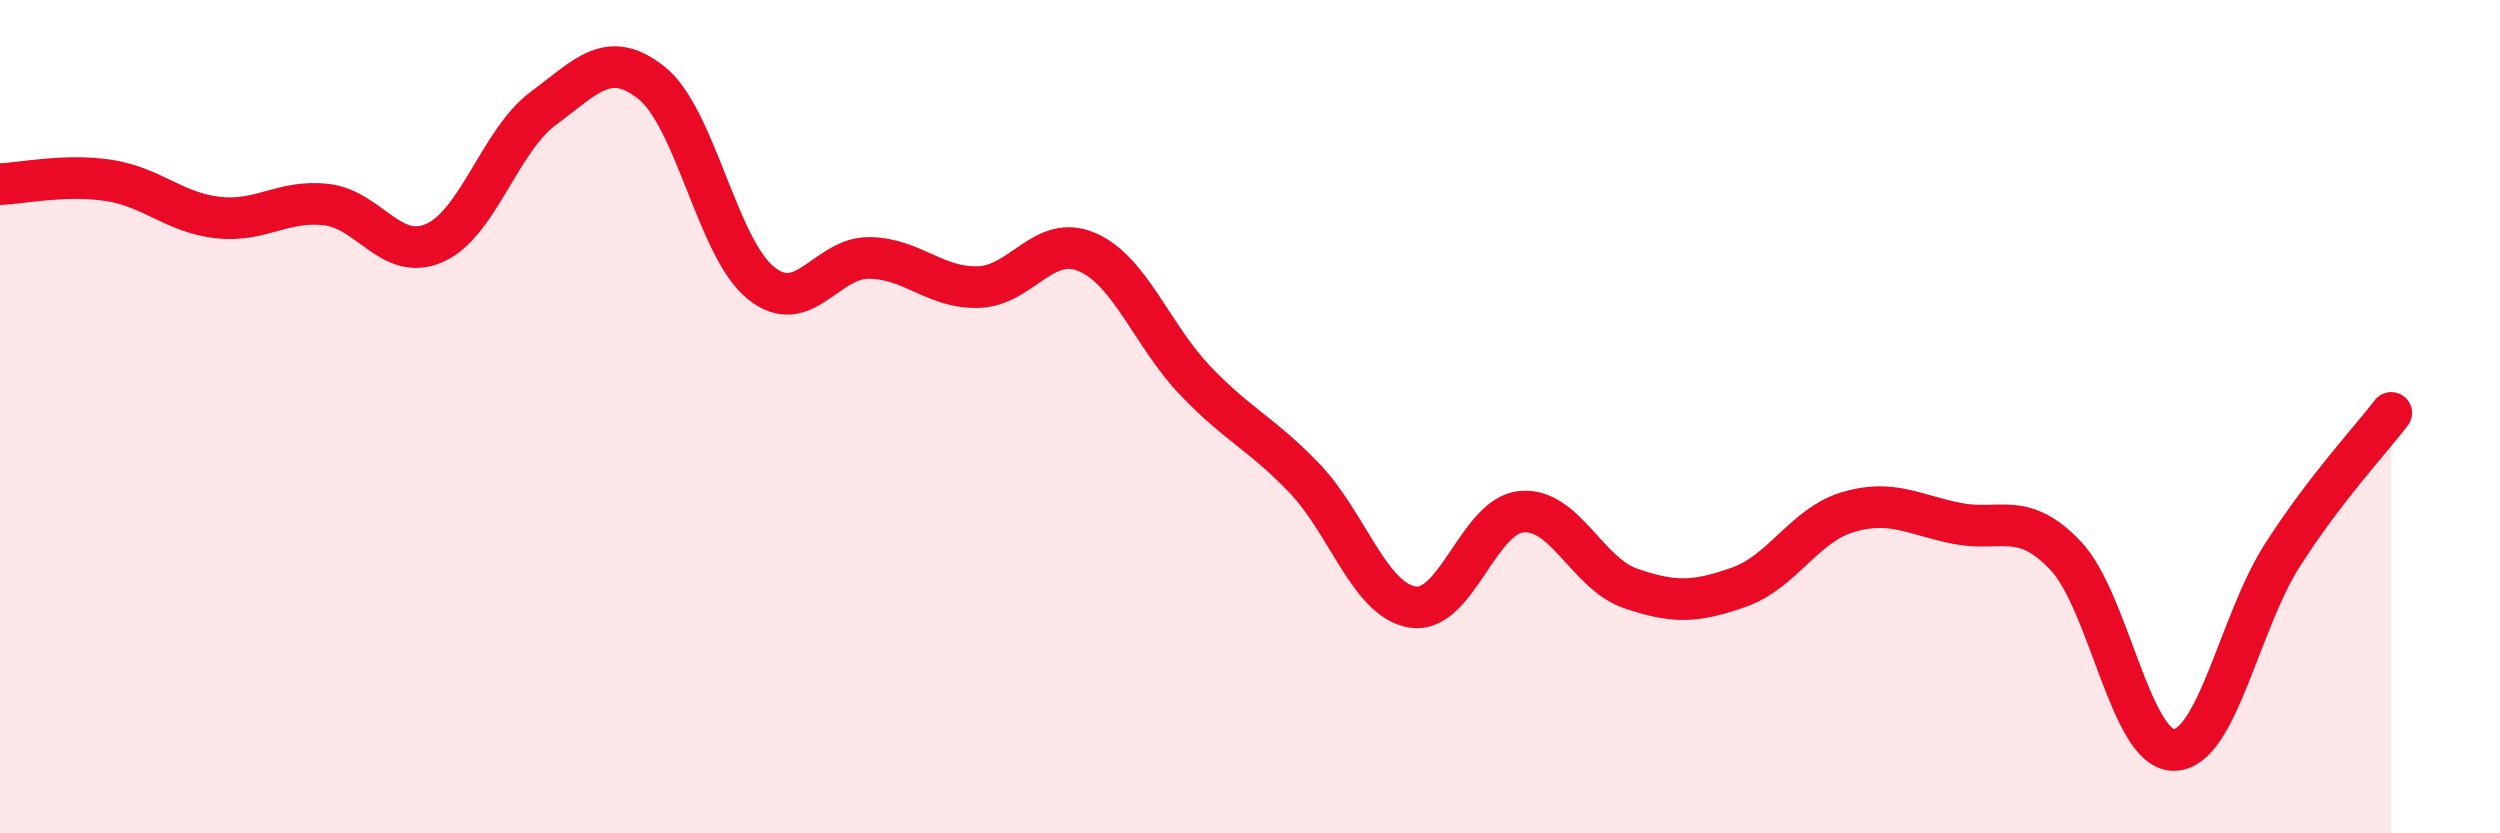 
    <svg width="60" height="20" viewBox="0 0 60 20" xmlns="http://www.w3.org/2000/svg">
      <path
        d="M 0,4.42 C 0.52,4.4 1.57,4.17 2.61,4.33 C 3.65,4.49 4.18,5.1 5.22,5.22 C 6.26,5.34 6.79,4.79 7.83,4.91 C 8.87,5.03 9.39,6.29 10.43,5.83 C 11.47,5.37 12,3.37 13.04,2.6 C 14.08,1.83 14.61,1.16 15.65,2 C 16.69,2.84 17.22,5.95 18.26,6.79 C 19.3,7.63 19.83,6.17 20.87,6.19 C 21.91,6.21 22.44,6.92 23.48,6.89 C 24.52,6.86 25.05,5.6 26.09,6.05 C 27.13,6.5 27.66,8.07 28.7,9.15 C 29.74,10.23 30.26,10.39 31.3,11.47 C 32.34,12.55 32.87,14.41 33.91,14.57 C 34.95,14.73 35.48,12.37 36.52,12.28 C 37.56,12.19 38.09,13.76 39.13,14.12 C 40.17,14.48 40.7,14.46 41.74,14.09 C 42.78,13.72 43.31,12.6 44.35,12.29 C 45.39,11.98 45.92,12.35 46.96,12.56 C 48,12.77 48.53,12.24 49.57,13.33 C 50.61,14.42 51.13,18 52.17,18 C 53.21,18 53.74,14.94 54.78,13.32 C 55.82,11.7 56.87,10.59 57.39,9.91L57.39 20L0 20Z"
        fill="#EB0A25"
        opacity="0.1"
        stroke-linecap="round"
        stroke-linejoin="round"
      />
      <path
        d="M 0,4.42 C 0.52,4.4 1.57,4.17 2.61,4.33 C 3.65,4.49 4.18,5.1 5.22,5.22 C 6.26,5.34 6.79,4.79 7.83,4.91 C 8.87,5.03 9.39,6.29 10.43,5.83 C 11.47,5.37 12,3.37 13.04,2.6 C 14.08,1.83 14.61,1.16 15.65,2 C 16.69,2.84 17.22,5.95 18.26,6.79 C 19.3,7.63 19.83,6.17 20.87,6.19 C 21.91,6.21 22.44,6.92 23.48,6.89 C 24.52,6.86 25.05,5.6 26.09,6.05 C 27.13,6.5 27.66,8.07 28.7,9.15 C 29.74,10.23 30.26,10.39 31.3,11.47 C 32.34,12.55 32.87,14.41 33.91,14.57 C 34.95,14.73 35.48,12.37 36.52,12.28 C 37.56,12.19 38.09,13.76 39.13,14.12 C 40.17,14.48 40.7,14.46 41.74,14.09 C 42.78,13.72 43.31,12.6 44.35,12.29 C 45.39,11.98 45.92,12.35 46.96,12.56 C 48,12.77 48.53,12.24 49.57,13.33 C 50.61,14.42 51.13,18 52.17,18 C 53.21,18 53.74,14.94 54.78,13.32 C 55.82,11.7 56.87,10.59 57.39,9.91"
        stroke="#EB0A25"
        stroke-width="1"
        fill="none"
        stroke-linecap="round"
        stroke-linejoin="round"
      />
    </svg>
  